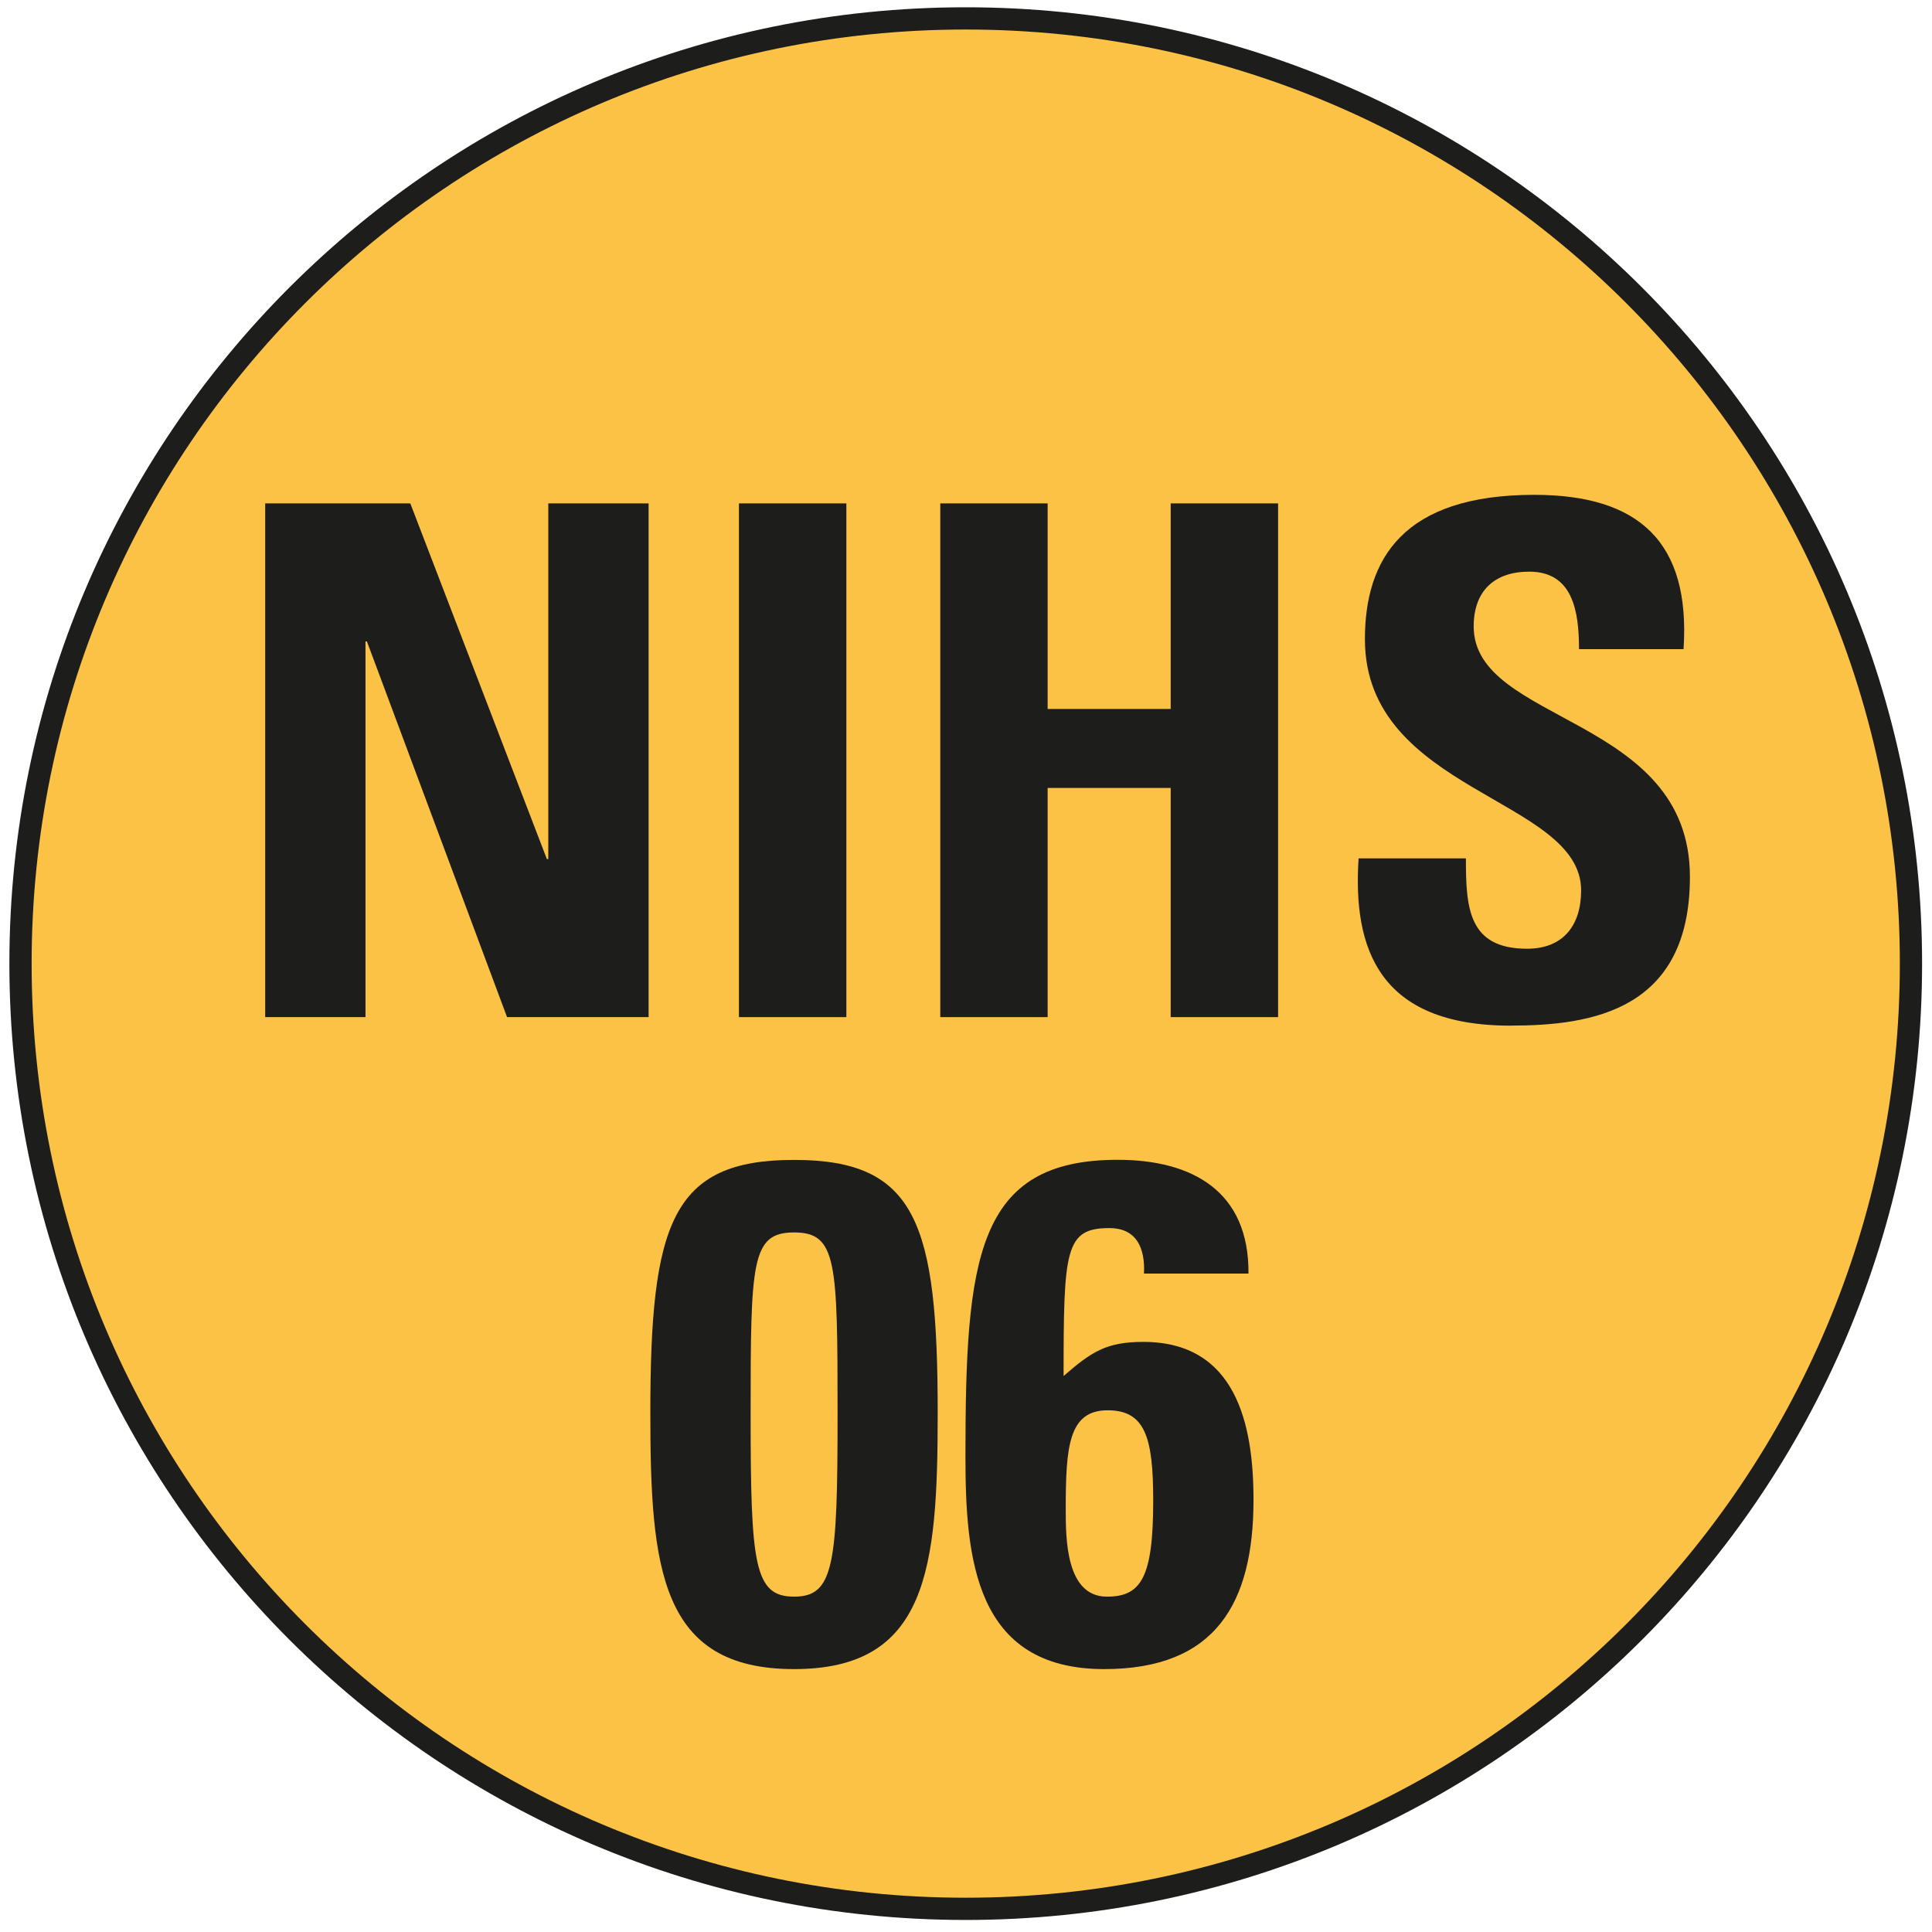 <svg id="Calque_1" data-name="Calque 1" xmlns="http://www.w3.org/2000/svg" xmlns:xlink="http://www.w3.org/1999/xlink" viewBox="0 0 800 800"><defs><style>.cls-1,.cls-4{fill:none;}.cls-2{fill:#fcc246;}.cls-3{clip-path:url(#clip-path);}.cls-4{stroke:#1d1d1b;stroke-width:9.21px;}.cls-5{fill:#1d1d1b;}</style><clipPath id="clip-path"><rect class="cls-1" x="3.89" y="3.02" width="792" height="792"/></clipPath></defs><title>picto nihs_06</title><path class="cls-2" d="M399.88,790.41c216.17,0,391.41-175.24,391.41-391.39S616.05,7.62,399.88,7.62,8.49,182.86,8.49,399,183.73,790.41,399.88,790.41Z"/><g class="cls-3"><path class="cls-4" d="M399.88,790.41c216.17,0,391.41-175.24,391.41-391.39S616.05,7.62,399.88,7.62,8.49,182.86,8.49,399,183.73,790.41,399.88,790.41Z"/></g><polygon class="cls-5" points="109.81 421.17 109.81 208.45 169.9 208.45 226.45 355.73 227.04 355.73 227.04 208.45 268.57 208.45 268.57 421.17 209.96 421.17 151.93 265.6 151.34 265.6 151.34 421.17 109.81 421.17 109.81 421.17"/><polygon class="cls-5" points="305.98 421.17 305.98 208.45 350.46 208.45 350.46 421.17 305.98 421.17 305.98 421.17"/><polygon class="cls-5" points="484.76 293.57 484.76 208.45 529.23 208.45 529.23 421.17 484.76 421.17 484.76 326.27 433.8 326.27 433.8 421.17 389.35 421.17 389.35 208.45 433.8 208.45 433.8 293.57 484.76 293.57 484.76 293.57"/><path class="cls-5" d="M625.56,424.7c-55.08,0-65.39-32.43-63-69.27H607c0,20.32.88,37.42,25.33,37.42,15,0,22.38-9.73,22.38-24.16,0-38.3-89.53-40.65-89.53-104,0-33.28,15.89-59.79,70.1-59.79,43.29,0,64.79,19.44,61.84,63.91H653.84c0-15.9-2.65-32.1-20.62-32.1-14.44,0-23,8-23,22.68,0,40.36,89.54,36.81,89.54,103.68,0,55.13-40.35,61.61-74.22,61.61Z"/><path class="cls-5" d="M310.82,585.73c0,62.16,1.47,75.41,18,75.41s18-13.25,18-75.41c0-63.32-.29-75.4-18-75.4s-18,12.08-18,75.4Zm77.46-.59c0,64.51-4.12,106-59.49,106s-59.5-41.53-59.5-106c0-78.64,8.84-104.85,59.5-104.85s59.49,26.21,59.49,104.85Z"/><path class="cls-5" d="M477.52,621.37c0-25.91-3.23-37.4-18.84-37.4-16.2,0-17.38,15-17.38,40.94,0,12.08,0,36.23,17.08,36.23,14.14,0,19.14-7.95,19.14-39.77Zm-3.83-94c.31-5.3-.58-10-2.64-13.25-2.35-3.52-5.9-5.59-11.78-5.59-18.26,0-18.86,9.13-18.86,61.25,11.49-10,17.68-14.13,33-14.13,38.29,0,45.64,33.87,45.64,65.39,0,42.72-15.6,70.1-61.84,70.1-53.62,0-57.44-45.95-57.44-88.06,0-81.89,4.42-122.83,63-122.83,31.23,0,54.49,13.25,54.2,47.12Z"/></svg>